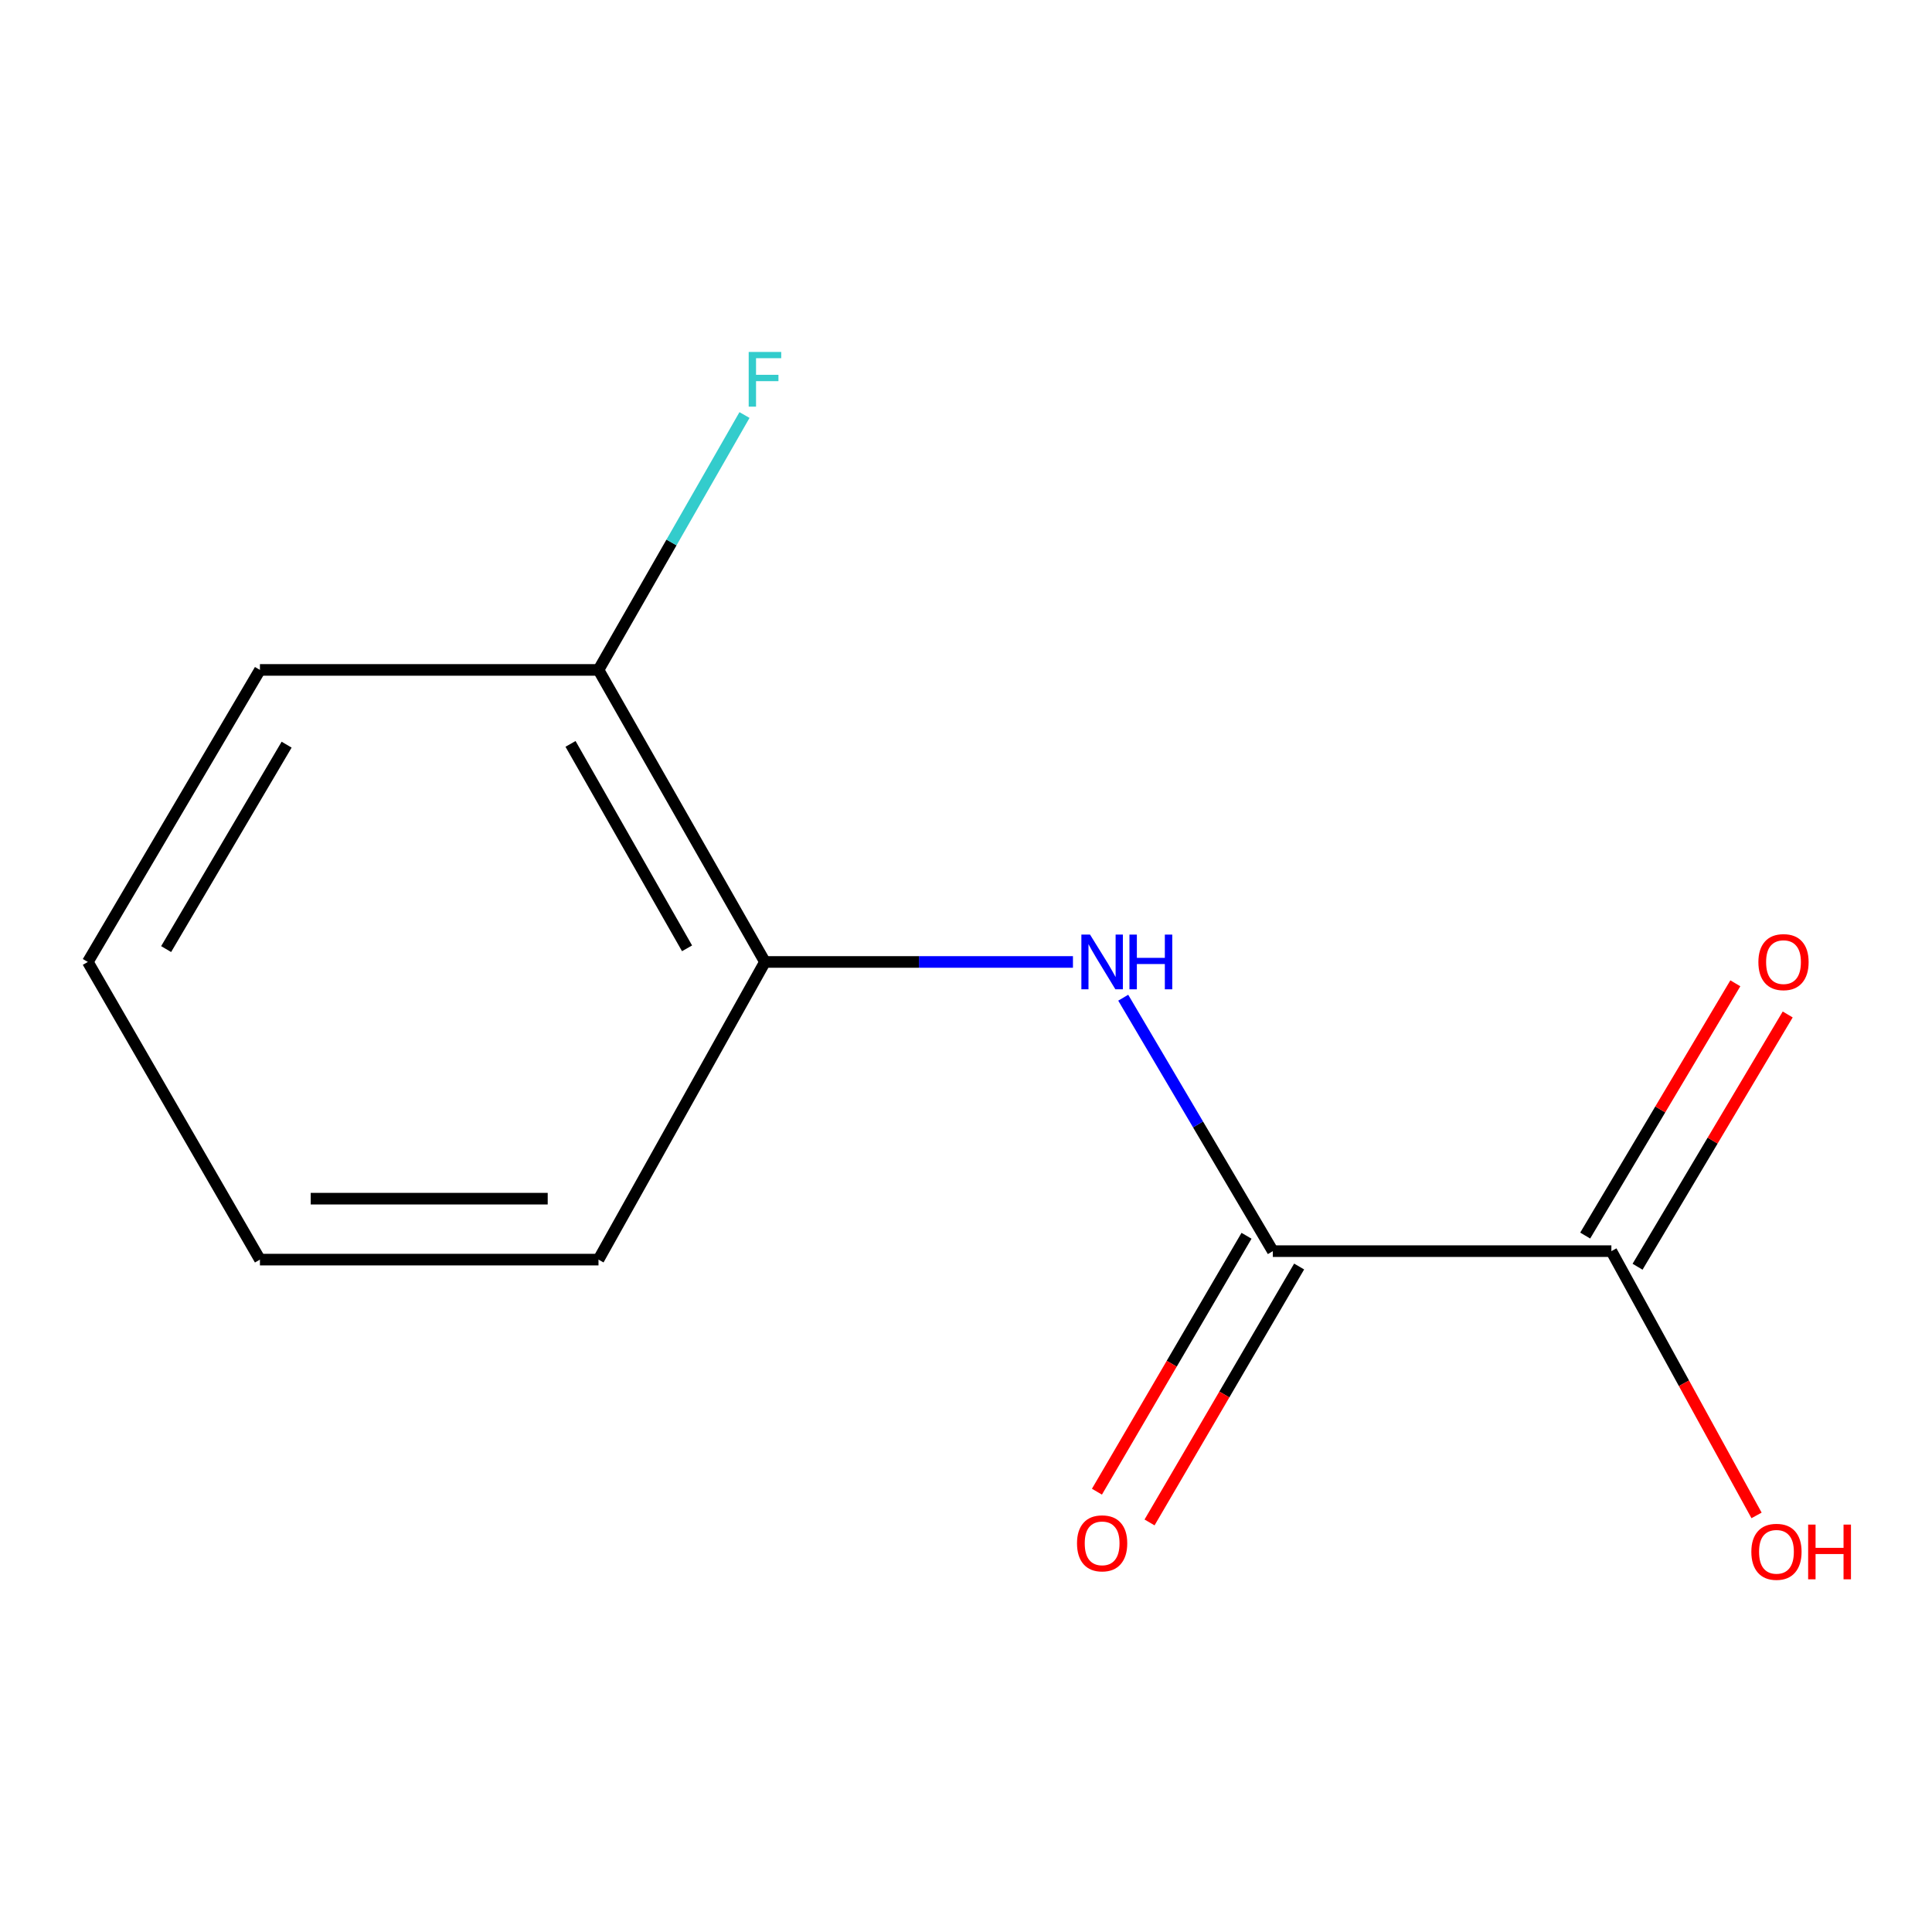<?xml version='1.0' encoding='iso-8859-1'?>
<svg version='1.1' baseProfile='full'
              xmlns='http://www.w3.org/2000/svg'
                      xmlns:rdkit='http://www.rdkit.org/xml'
                      xmlns:xlink='http://www.w3.org/1999/xlink'
                  xml:space='preserve'
width='1000px' height='1000px' viewBox='0 0 1000 1000'>
<!-- END OF HEADER -->
<rect style='opacity:1.0;fill:#FFFFFF;stroke:none' width='1000' height='1000' x='0' y='0'> </rect>
<path class='bond-0' d='M 658.813,647.591 L 620.097,582' style='fill:none;fill-rule:evenodd;stroke:#000000;stroke-width:6px;stroke-linecap:butt;stroke-linejoin:miter;stroke-opacity:1' />
<path class='bond-0' d='M 620.097,582 L 581.382,516.41' style='fill:none;fill-rule:evenodd;stroke:#0000FF;stroke-width:6px;stroke-linecap:butt;stroke-linejoin:miter;stroke-opacity:1' />
<path class='bond-1' d='M 658.813,647.591 L 834.048,647.591' style='fill:none;fill-rule:evenodd;stroke:#000000;stroke-width:6px;stroke-linecap:butt;stroke-linejoin:miter;stroke-opacity:1' />
<path class='bond-3' d='M 645.197,639.632 L 606.485,705.863' style='fill:none;fill-rule:evenodd;stroke:#000000;stroke-width:6px;stroke-linecap:butt;stroke-linejoin:miter;stroke-opacity:1' />
<path class='bond-3' d='M 606.485,705.863 L 567.772,772.093' style='fill:none;fill-rule:evenodd;stroke:#FF0000;stroke-width:6px;stroke-linecap:butt;stroke-linejoin:miter;stroke-opacity:1' />
<path class='bond-3' d='M 672.429,655.549 L 633.716,721.78' style='fill:none;fill-rule:evenodd;stroke:#000000;stroke-width:6px;stroke-linecap:butt;stroke-linejoin:miter;stroke-opacity:1' />
<path class='bond-3' d='M 633.716,721.78 L 595.004,788.01' style='fill:none;fill-rule:evenodd;stroke:#FF0000;stroke-width:6px;stroke-linecap:butt;stroke-linejoin:miter;stroke-opacity:1' />
<path class='bond-2' d='M 555.356,497.905 L 475.649,497.905' style='fill:none;fill-rule:evenodd;stroke:#0000FF;stroke-width:6px;stroke-linecap:butt;stroke-linejoin:miter;stroke-opacity:1' />
<path class='bond-2' d='M 475.649,497.905 L 395.942,497.905' style='fill:none;fill-rule:evenodd;stroke:#000000;stroke-width:6px;stroke-linecap:butt;stroke-linejoin:miter;stroke-opacity:1' />
<path class='bond-4' d='M 847.6,655.657 L 886.457,590.371' style='fill:none;fill-rule:evenodd;stroke:#000000;stroke-width:6px;stroke-linecap:butt;stroke-linejoin:miter;stroke-opacity:1' />
<path class='bond-4' d='M 886.457,590.371 L 925.313,525.086' style='fill:none;fill-rule:evenodd;stroke:#FF0000;stroke-width:6px;stroke-linecap:butt;stroke-linejoin:miter;stroke-opacity:1' />
<path class='bond-4' d='M 820.496,639.525 L 859.352,574.239' style='fill:none;fill-rule:evenodd;stroke:#000000;stroke-width:6px;stroke-linecap:butt;stroke-linejoin:miter;stroke-opacity:1' />
<path class='bond-4' d='M 859.352,574.239 L 898.208,508.954' style='fill:none;fill-rule:evenodd;stroke:#FF0000;stroke-width:6px;stroke-linecap:butt;stroke-linejoin:miter;stroke-opacity:1' />
<path class='bond-6' d='M 834.048,647.591 L 871.618,715.982' style='fill:none;fill-rule:evenodd;stroke:#000000;stroke-width:6px;stroke-linecap:butt;stroke-linejoin:miter;stroke-opacity:1' />
<path class='bond-6' d='M 871.618,715.982 L 909.189,784.373' style='fill:none;fill-rule:evenodd;stroke:#FF0000;stroke-width:6px;stroke-linecap:butt;stroke-linejoin:miter;stroke-opacity:1' />
<path class='bond-5' d='M 395.942,497.905 L 309.779,346.747' style='fill:none;fill-rule:evenodd;stroke:#000000;stroke-width:6px;stroke-linecap:butt;stroke-linejoin:miter;stroke-opacity:1' />
<path class='bond-5' d='M 355.615,490.851 L 295.301,385.041' style='fill:none;fill-rule:evenodd;stroke:#000000;stroke-width:6px;stroke-linecap:butt;stroke-linejoin:miter;stroke-opacity:1' />
<path class='bond-8' d='M 395.942,497.905 L 309.779,651.972' style='fill:none;fill-rule:evenodd;stroke:#000000;stroke-width:6px;stroke-linecap:butt;stroke-linejoin:miter;stroke-opacity:1' />
<path class='bond-7' d='M 309.779,346.747 L 347.564,280.783' style='fill:none;fill-rule:evenodd;stroke:#000000;stroke-width:6px;stroke-linecap:butt;stroke-linejoin:miter;stroke-opacity:1' />
<path class='bond-7' d='M 347.564,280.783 L 385.349,214.819' style='fill:none;fill-rule:evenodd;stroke:#33CCCC;stroke-width:6px;stroke-linecap:butt;stroke-linejoin:miter;stroke-opacity:1' />
<path class='bond-9' d='M 309.779,346.747 L 134.544,346.747' style='fill:none;fill-rule:evenodd;stroke:#000000;stroke-width:6px;stroke-linecap:butt;stroke-linejoin:miter;stroke-opacity:1' />
<path class='bond-10' d='M 309.779,651.972 L 134.544,651.972' style='fill:none;fill-rule:evenodd;stroke:#000000;stroke-width:6px;stroke-linecap:butt;stroke-linejoin:miter;stroke-opacity:1' />
<path class='bond-10' d='M 283.494,620.429 L 160.829,620.429' style='fill:none;fill-rule:evenodd;stroke:#000000;stroke-width:6px;stroke-linecap:butt;stroke-linejoin:miter;stroke-opacity:1' />
<path class='bond-12' d='M 134.544,346.747 L 45.455,497.905' style='fill:none;fill-rule:evenodd;stroke:#000000;stroke-width:6px;stroke-linecap:butt;stroke-linejoin:miter;stroke-opacity:1' />
<path class='bond-12' d='M 148.354,385.436 L 85.992,491.247' style='fill:none;fill-rule:evenodd;stroke:#000000;stroke-width:6px;stroke-linecap:butt;stroke-linejoin:miter;stroke-opacity:1' />
<path class='bond-11' d='M 134.544,651.972 L 45.455,497.905' style='fill:none;fill-rule:evenodd;stroke:#000000;stroke-width:6px;stroke-linecap:butt;stroke-linejoin:miter;stroke-opacity:1' />
<path  class='atom-1' d='M 564.199 483.745
L 573.479 498.745
Q 574.399 500.225, 575.879 502.905
Q 577.359 505.585, 577.439 505.745
L 577.439 483.745
L 581.199 483.745
L 581.199 512.065
L 577.319 512.065
L 567.359 495.665
Q 566.199 493.745, 564.959 491.545
Q 563.759 489.345, 563.399 488.665
L 563.399 512.065
L 559.719 512.065
L 559.719 483.745
L 564.199 483.745
' fill='#0000FF'/>
<path  class='atom-1' d='M 584.599 483.745
L 588.439 483.745
L 588.439 495.785
L 602.919 495.785
L 602.919 483.745
L 606.759 483.745
L 606.759 512.065
L 602.919 512.065
L 602.919 498.985
L 588.439 498.985
L 588.439 512.065
L 584.599 512.065
L 584.599 483.745
' fill='#0000FF'/>
<path  class='atom-4' d='M 557.459 798.829
Q 557.459 792.029, 560.819 788.229
Q 564.179 784.429, 570.459 784.429
Q 576.739 784.429, 580.099 788.229
Q 583.459 792.029, 583.459 798.829
Q 583.459 805.709, 580.059 809.629
Q 576.659 813.509, 570.459 813.509
Q 564.219 813.509, 560.819 809.629
Q 557.459 805.749, 557.459 798.829
M 570.459 810.309
Q 574.779 810.309, 577.099 807.429
Q 579.459 804.509, 579.459 798.829
Q 579.459 793.269, 577.099 790.469
Q 574.779 787.629, 570.459 787.629
Q 566.139 787.629, 563.779 790.429
Q 561.459 793.229, 561.459 798.829
Q 561.459 804.549, 563.779 807.429
Q 566.139 810.309, 570.459 810.309
' fill='#FF0000'/>
<path  class='atom-5' d='M 910.138 497.985
Q 910.138 491.185, 913.498 487.385
Q 916.858 483.585, 923.138 483.585
Q 929.418 483.585, 932.778 487.385
Q 936.138 491.185, 936.138 497.985
Q 936.138 504.865, 932.738 508.785
Q 929.338 512.665, 923.138 512.665
Q 916.898 512.665, 913.498 508.785
Q 910.138 504.905, 910.138 497.985
M 923.138 509.465
Q 927.458 509.465, 929.778 506.585
Q 932.138 503.665, 932.138 497.985
Q 932.138 492.425, 929.778 489.625
Q 927.458 486.785, 923.138 486.785
Q 918.818 486.785, 916.458 489.585
Q 914.138 492.385, 914.138 497.985
Q 914.138 503.705, 916.458 506.585
Q 918.818 509.465, 923.138 509.465
' fill='#FF0000'/>
<path  class='atom-7' d='M 906.493 803.209
Q 906.493 796.409, 909.853 792.609
Q 913.213 788.809, 919.493 788.809
Q 925.773 788.809, 929.133 792.609
Q 932.493 796.409, 932.493 803.209
Q 932.493 810.089, 929.093 814.009
Q 925.693 817.889, 919.493 817.889
Q 913.253 817.889, 909.853 814.009
Q 906.493 810.129, 906.493 803.209
M 919.493 814.689
Q 923.813 814.689, 926.133 811.809
Q 928.493 808.889, 928.493 803.209
Q 928.493 797.649, 926.133 794.849
Q 923.813 792.009, 919.493 792.009
Q 915.173 792.009, 912.813 794.809
Q 910.493 797.609, 910.493 803.209
Q 910.493 808.929, 912.813 811.809
Q 915.173 814.689, 919.493 814.689
' fill='#FF0000'/>
<path  class='atom-7' d='M 935.893 789.129
L 939.733 789.129
L 939.733 801.169
L 954.213 801.169
L 954.213 789.129
L 958.053 789.129
L 958.053 817.449
L 954.213 817.449
L 954.213 804.369
L 939.733 804.369
L 939.733 817.449
L 935.893 817.449
L 935.893 789.129
' fill='#FF0000'/>
<path  class='atom-8' d='M 387.522 182.165
L 404.362 182.165
L 404.362 185.405
L 391.322 185.405
L 391.322 194.005
L 402.922 194.005
L 402.922 197.285
L 391.322 197.285
L 391.322 210.485
L 387.522 210.485
L 387.522 182.165
' fill='#33CCCC'/>
</svg>
